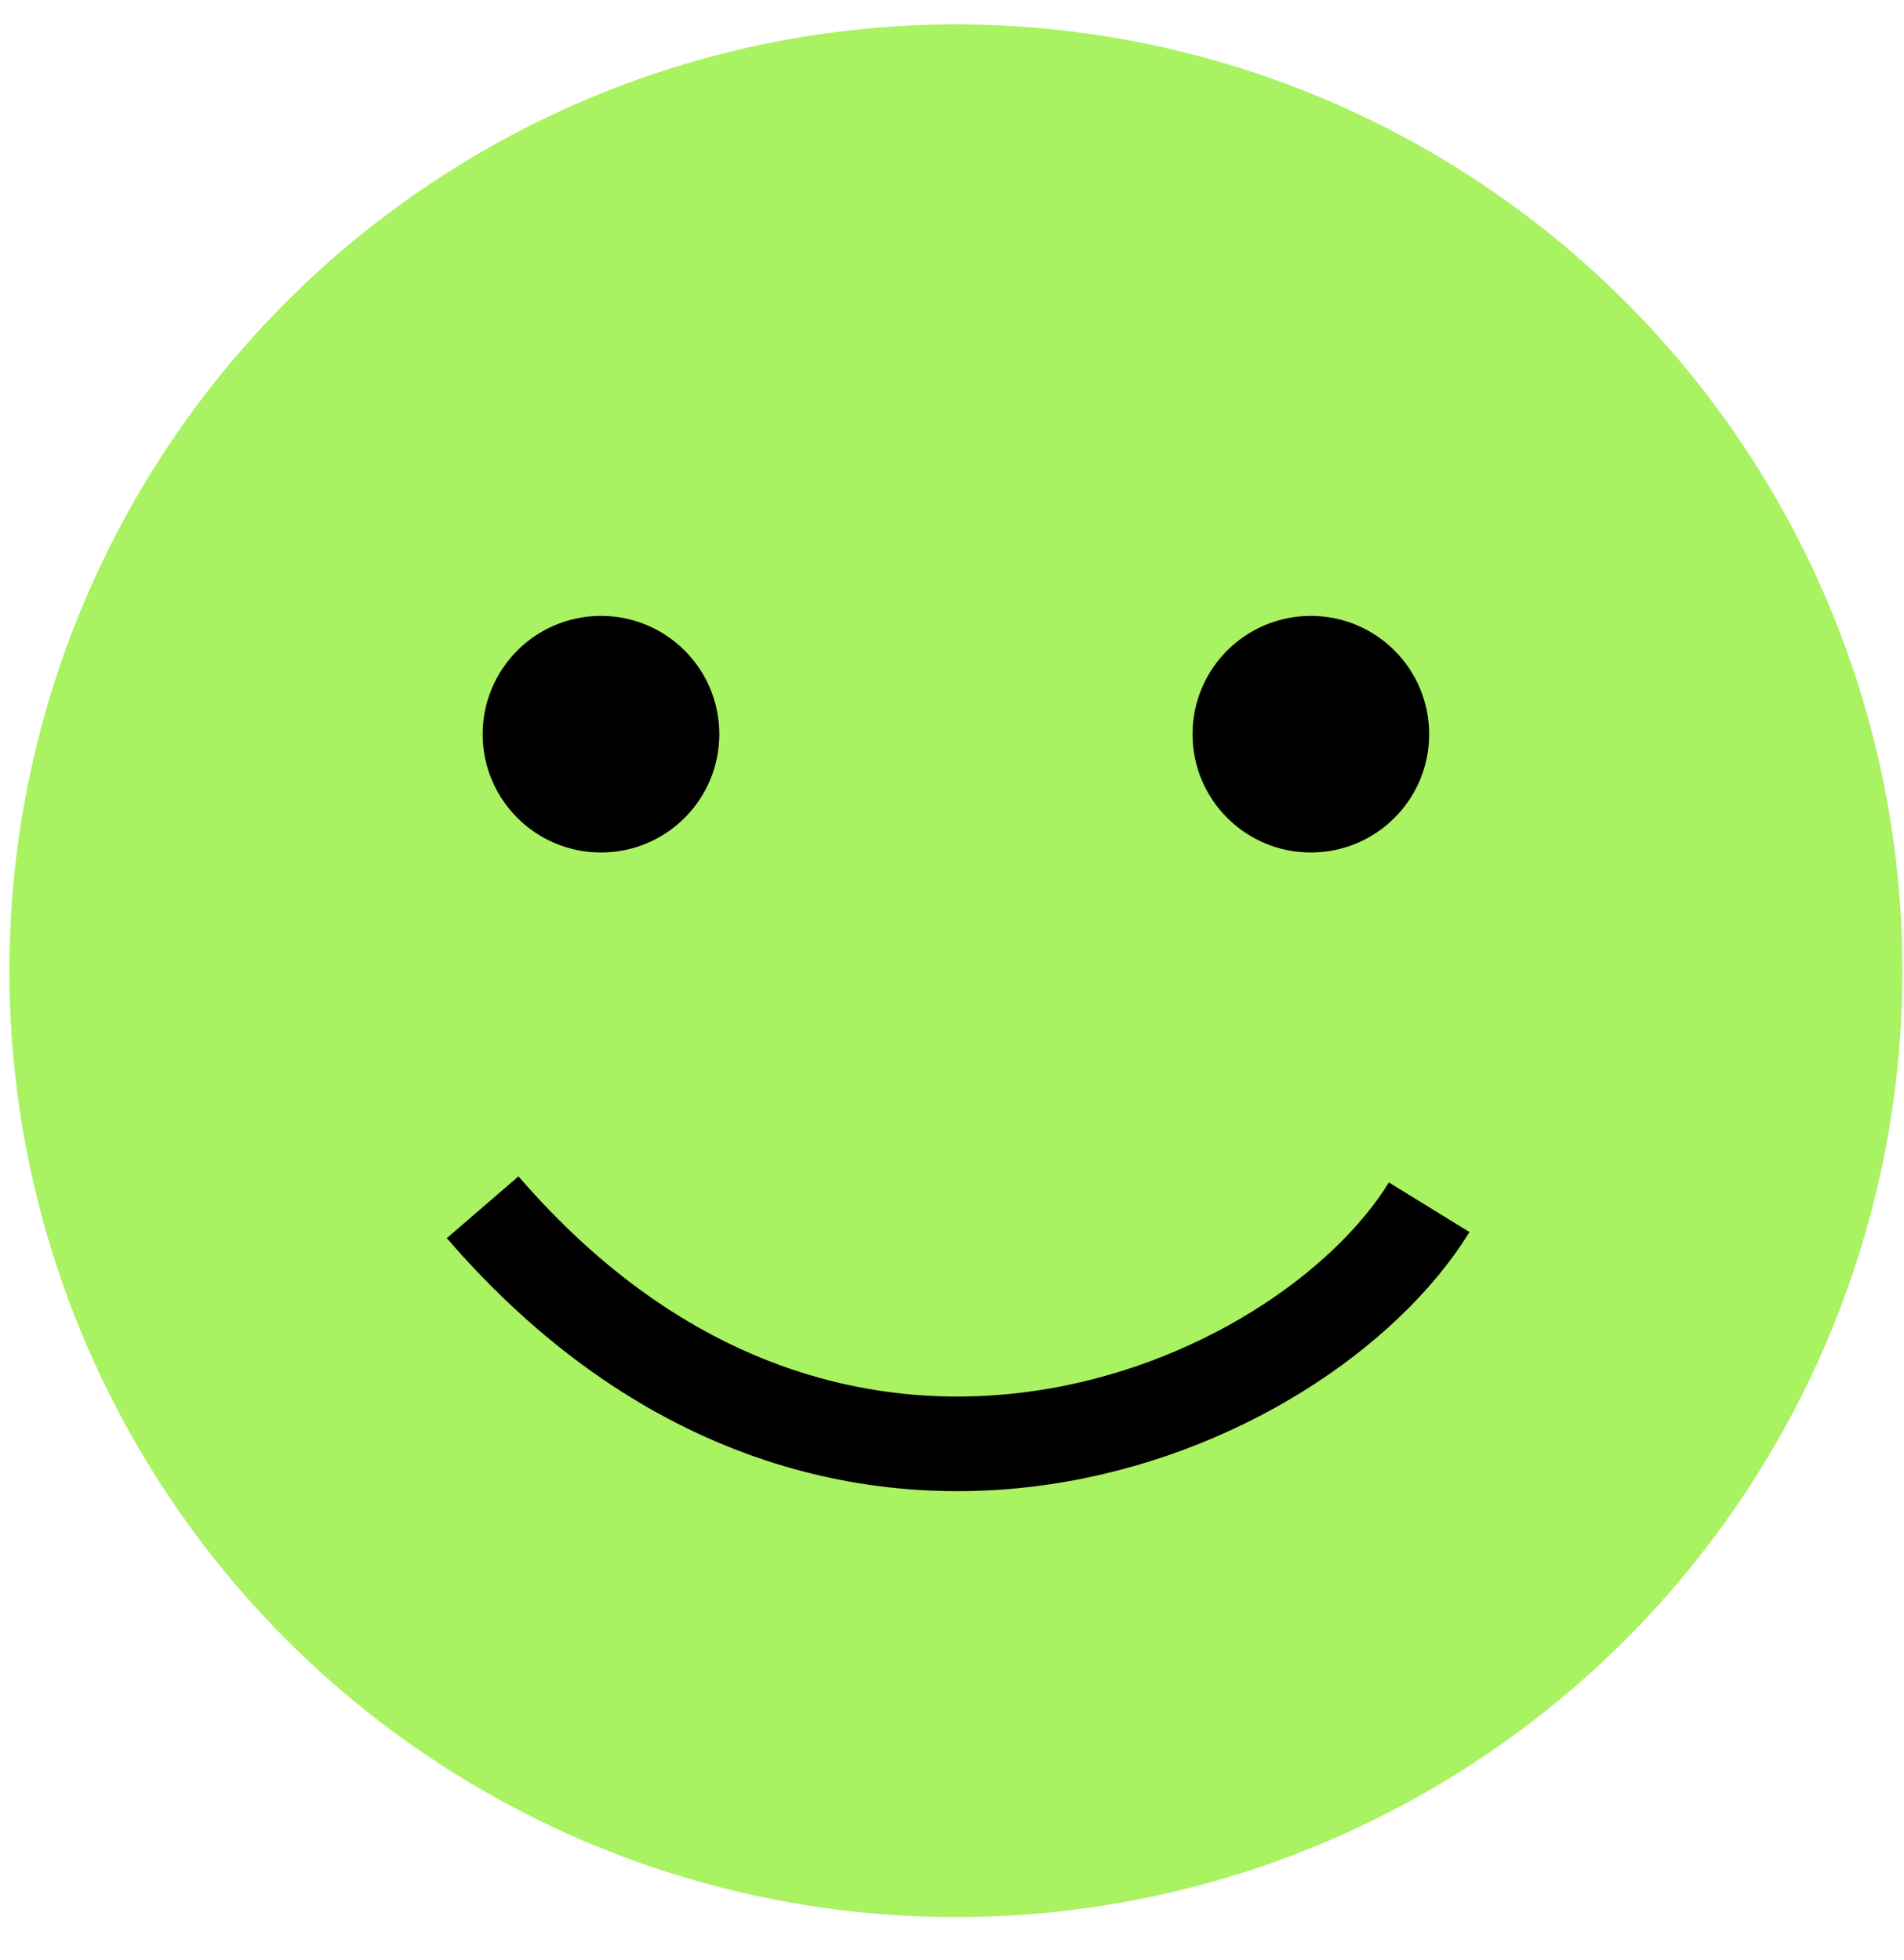 <?xml version="1.0" encoding="UTF-8"?> <svg xmlns="http://www.w3.org/2000/svg" width="34" height="35" viewBox="0 0 34 35" fill="none"><circle cx="16.902" cy="16.902" r="16.902" transform="matrix(-1 0 0 1 33.972 0.436)" fill="#A9F261"></circle><circle cx="2.113" cy="2.113" r="2.113" transform="matrix(-1 0 0 1 25.521 11)" fill="black"></circle><circle cx="2.113" cy="2.113" r="2.113" transform="matrix(-1 0 0 1 12.845 11)" fill="black"></circle><path d="M25.521 21.562C23.268 25.222 14.929 28.881 8.619 21.562" stroke="black" stroke-width="1.69"></path></svg> 